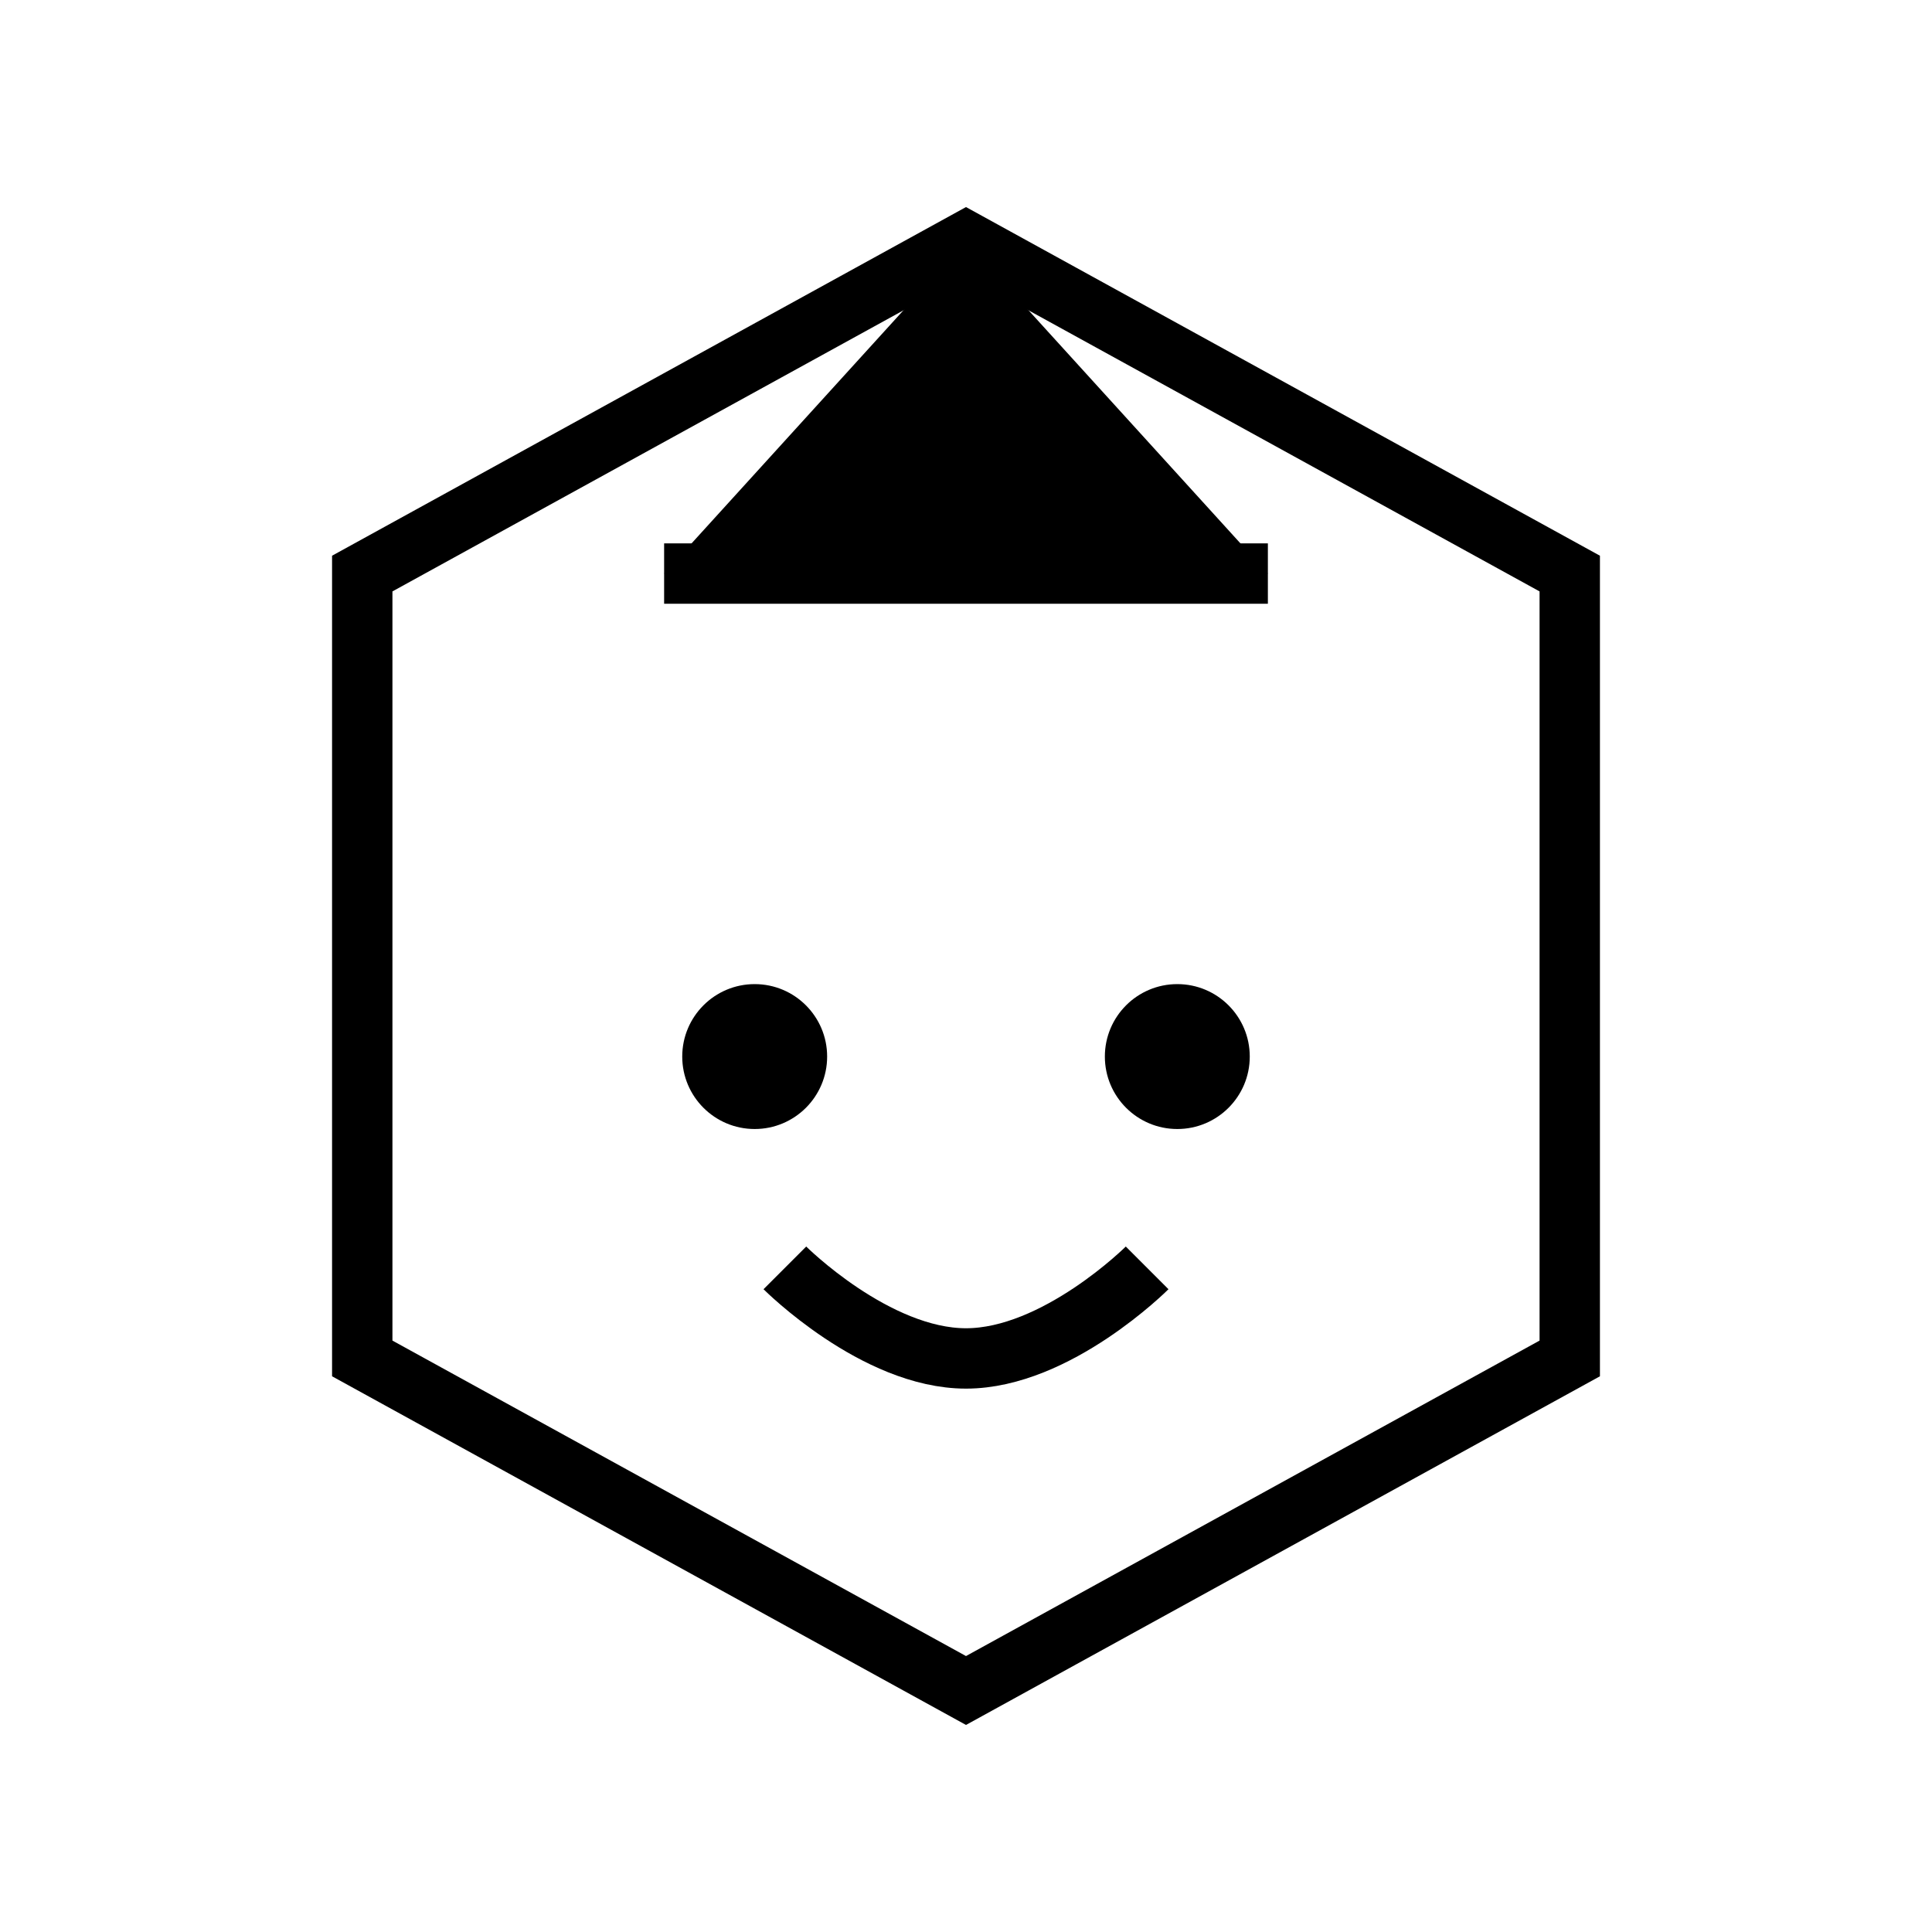<svg width="32" height="32" viewBox="0 0 32 32" fill="none" xmlns="http://www.w3.org/2000/svg">
  <rect width="32" height="32" fill="white"/>
  <path
    d="M16 4L26 9.5V22.5L16 28L6 22.5V9.5L16 4Z"
    stroke="currentColor"
    strokeWidth="2"
    strokeLinejoin="round"
  />
  <path
    d="M11 9.5H21"
    stroke="currentColor"
    strokeWidth="2"
    strokeLinecap="round"
  />
  <path d="M16 4L11 9.5L21 9.5L16 4Z" fill="currentColor" />
  <circle cx="12.5" cy="17.5" r="1.2" fill="currentColor" />
  <circle cx="19.5" cy="17.5" r="1.2" fill="currentColor" />
  <path
    d="M13 21C13 21 14.5 22.5 16 22.5C17.5 22.5 19 21 19 21"
    stroke="currentColor"
    strokeWidth="2"
    strokeLinecap="round"
  />
</svg> 